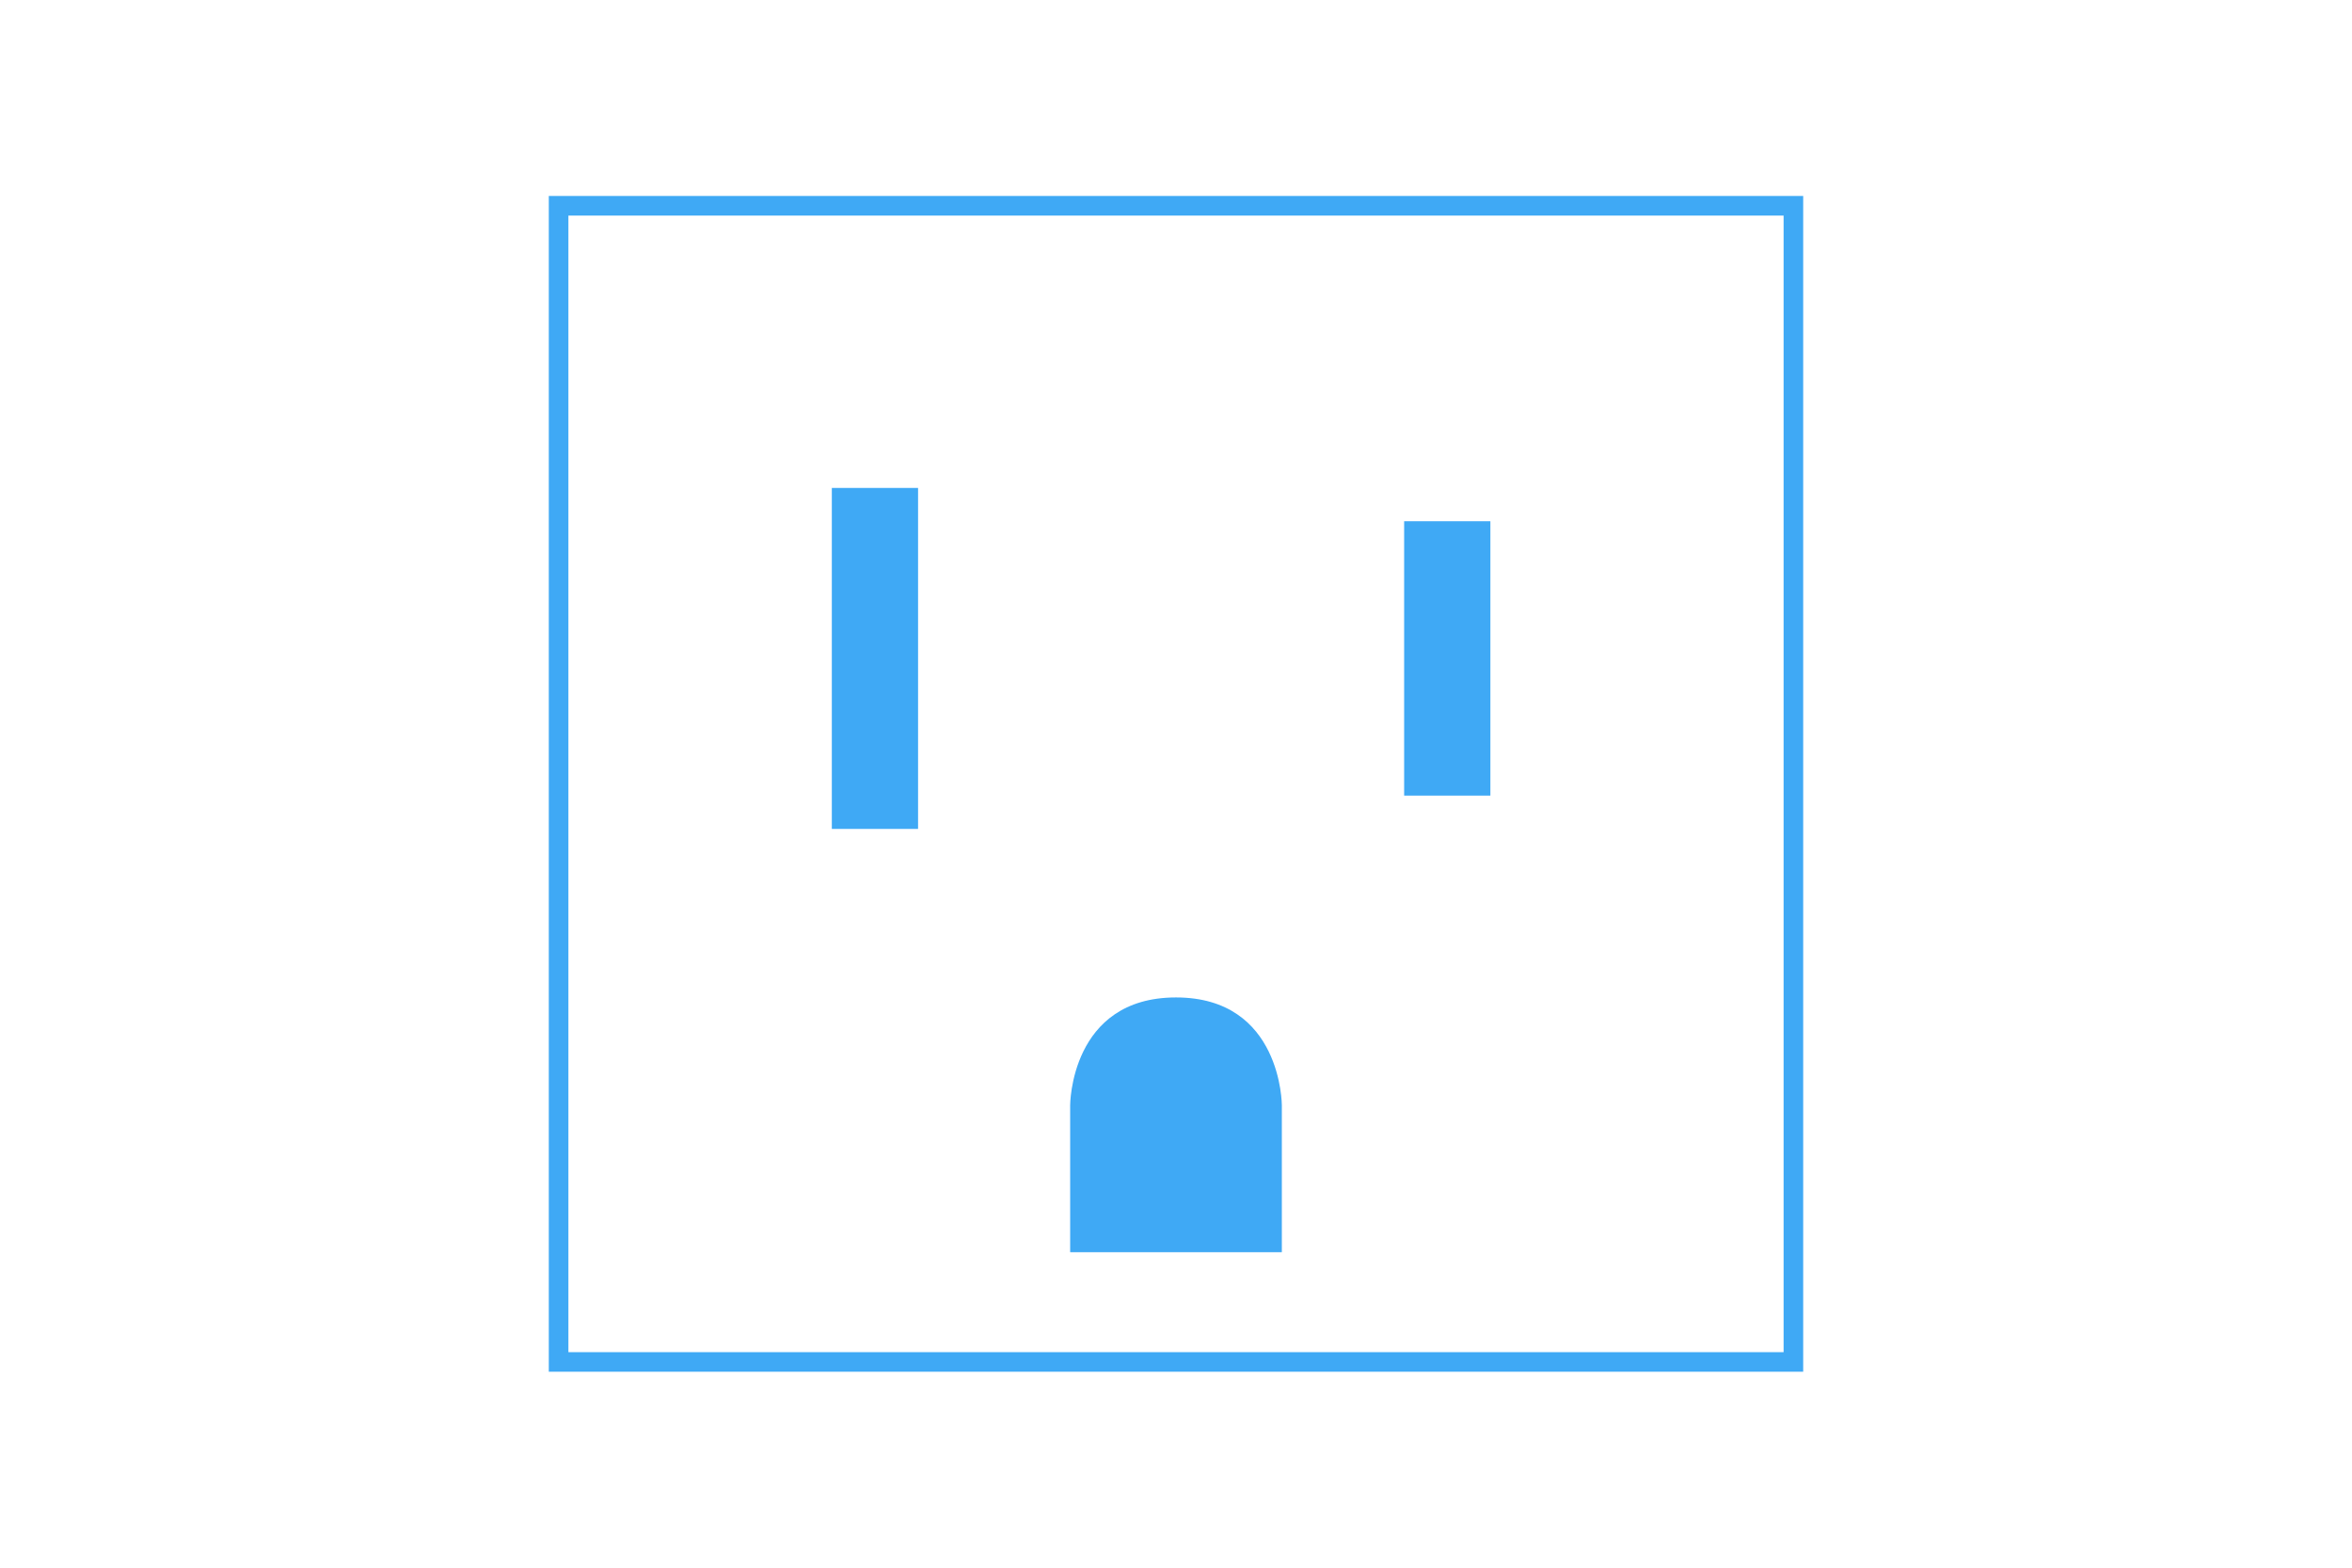 <?xml version="1.0" encoding="UTF-8"?><svg xmlns="http://www.w3.org/2000/svg" viewBox="0 0 60 40"><defs><style>.cls-1{fill:#3fa9f5;}.cls-2{fill:none;}</style></defs><g id="_レイヤー_1"><g><rect class="cls-1" x="21.22" y="12.45" width="2.2" height="8.7"/><rect class="cls-1" x="35.82" y="13.3" width="2.2" height="7"/><path class="cls-1" d="m32.7,31.95h-5.4v-3.75s0-2.75,2.7-2.75,2.7,2.75,2.7,2.75v3.75Z"/></g></g><g id="_レイヤー_2"><circle class="cls-2" cx="30" cy="20" r="17"/><path class="cls-1" d="m45.5,5.5v29H14.5V5.5h31m.5-.5H14v30h32V5h0Z"/></g></svg>